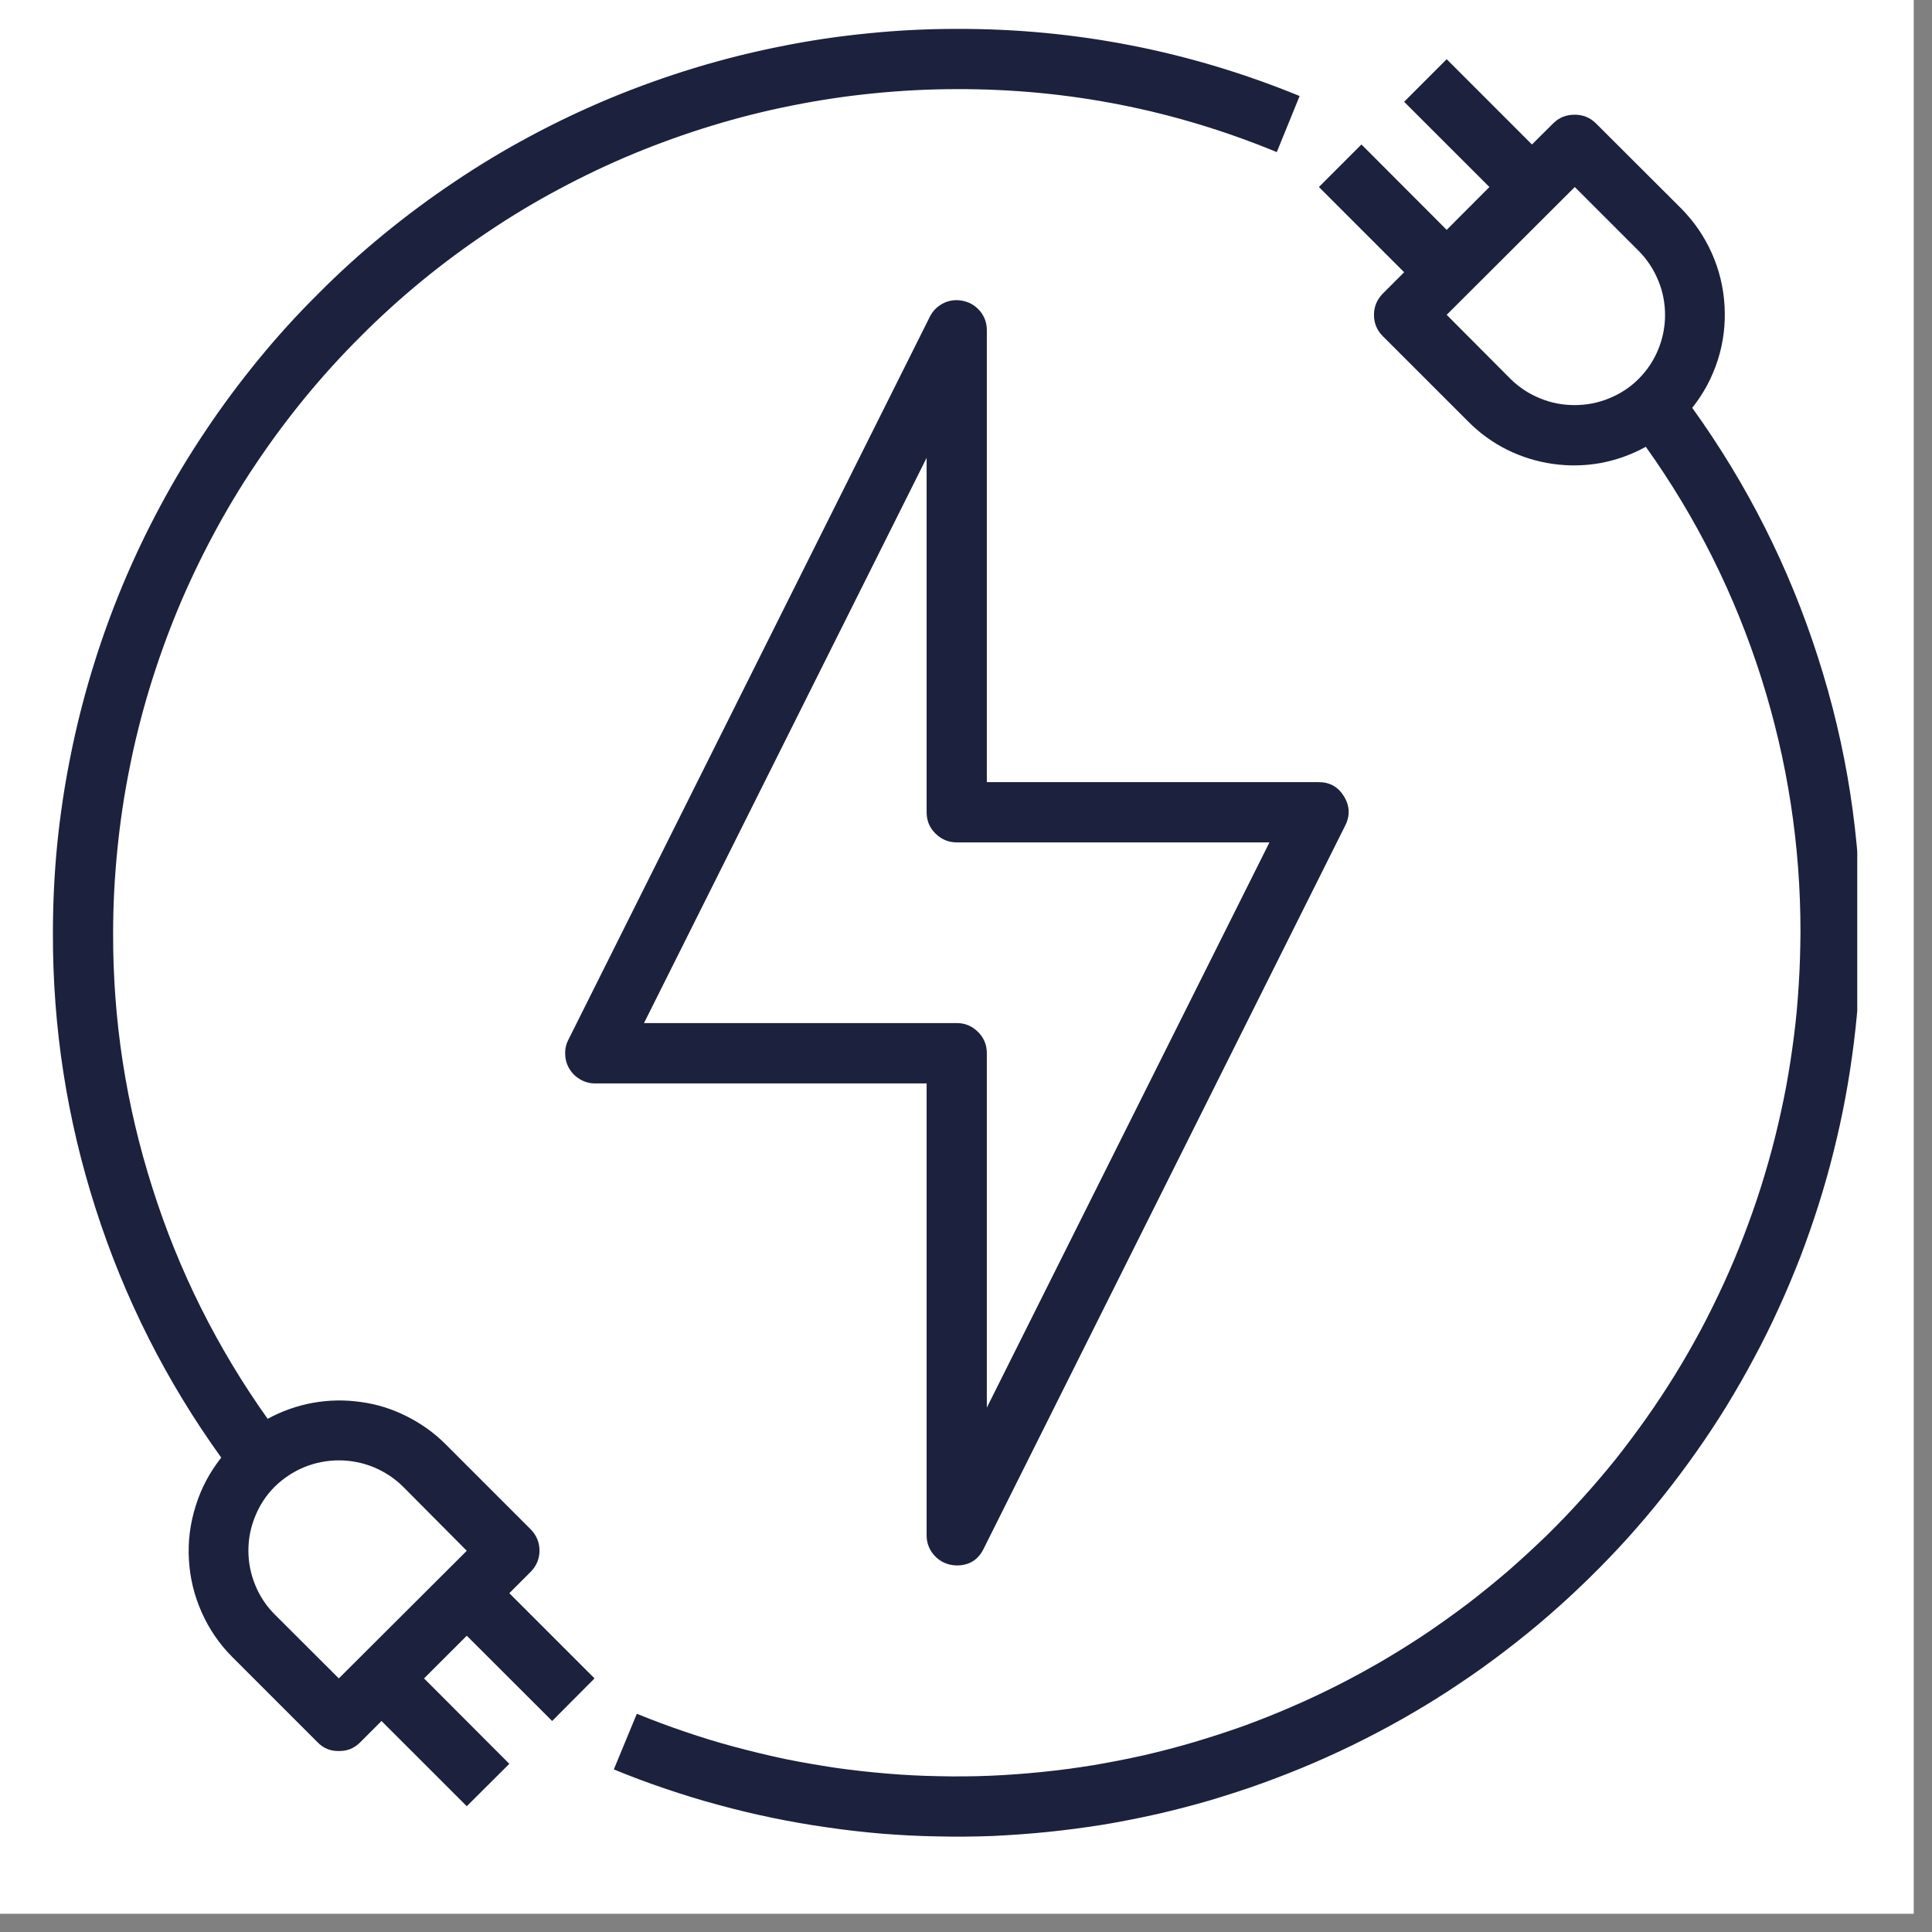 <svg xmlns="http://www.w3.org/2000/svg" xmlns:xlink="http://www.w3.org/1999/xlink" width="70" zoomAndPan="magnify" viewBox="0 0 52.5 52.5" height="70" preserveAspectRatio="xMidYMid meet" version="1.0"><rect x="0" y="0" width="52.5" height="52.5" fill="#808080" stroke="none"/><defs><clipPath id="53ba9a1a37"><path d="M 0 0 L 52.004 0 L 52.004 52.004 L 0 52.004 Z M 0 0 " clip-rule="nonzero"/></clipPath><clipPath id="8691a0bbac"><path d="M 16 1 L 50.469 1 L 50.469 50 L 16 50 Z M 16 1 " clip-rule="nonzero"/></clipPath><clipPath id="de1acd075d"><path d="M 1.438 0.645 L 36 0.645 L 36 50 L 1.438 50 Z M 1.438 0.645 " clip-rule="nonzero"/></clipPath></defs><g clip-path="url(#53ba9a1a37)"><path fill="#ffffff" d="M 0 0 L 52.004 0 L 52.004 52.004 L 0 52.004 Z M 0 0 " fill-opacity="1" fill-rule="nonzero"/></g><path fill="#1c213d" d="M 36.52 21.637 C 36.359 21.379 36.129 21.25 35.824 21.254 L 26.816 21.254 L 26.816 8.973 C 26.816 8.781 26.758 8.613 26.641 8.465 C 26.523 8.32 26.371 8.223 26.188 8.18 C 26.004 8.137 25.828 8.152 25.656 8.23 C 25.484 8.312 25.355 8.434 25.27 8.602 L 15.445 28.254 C 15.379 28.379 15.352 28.516 15.359 28.656 C 15.363 28.797 15.402 28.93 15.477 29.051 C 15.551 29.172 15.652 29.266 15.773 29.336 C 15.898 29.406 16.031 29.441 16.172 29.441 L 25.18 29.441 L 25.18 41.723 C 25.18 41.91 25.238 42.078 25.355 42.227 C 25.477 42.375 25.625 42.473 25.809 42.516 C 25.871 42.531 25.934 42.539 26 42.539 C 26.332 42.539 26.578 42.391 26.727 42.09 L 36.551 22.441 C 36.691 22.168 36.68 21.898 36.52 21.637 Z M 26.816 38.25 L 26.816 28.621 C 26.816 28.395 26.738 28.203 26.578 28.043 C 26.418 27.883 26.227 27.801 26 27.801 L 17.5 27.801 L 25.18 12.441 L 25.18 22.07 C 25.18 22.297 25.258 22.492 25.418 22.648 C 25.578 22.809 25.773 22.891 26 22.891 L 34.496 22.891 Z M 26.816 38.25 " fill-opacity="1" fill-rule="nonzero"/><g clip-path="url(#8691a0bbac)"><path fill="#1c213d" d="M 45.984 11.082 C 46.297 10.691 46.527 10.258 46.68 9.781 C 46.832 9.305 46.891 8.816 46.863 8.316 C 46.836 7.816 46.719 7.336 46.516 6.879 C 46.312 6.422 46.035 6.02 45.684 5.664 L 43.363 3.348 C 43.203 3.191 43.012 3.117 42.789 3.117 C 42.562 3.117 42.371 3.191 42.211 3.348 L 41.629 3.926 L 39.312 1.609 L 38.156 2.766 L 40.473 5.082 L 39.312 6.246 L 36.996 3.926 L 35.84 5.082 L 38.156 7.398 L 37.574 7.98 C 37.418 8.141 37.336 8.332 37.336 8.559 C 37.336 8.781 37.418 8.977 37.574 9.133 L 39.895 11.453 C 40.203 11.766 40.555 12.02 40.949 12.219 C 41.344 12.414 41.758 12.543 42.191 12.605 C 42.629 12.668 43.062 12.66 43.496 12.582 C 43.93 12.5 44.34 12.352 44.723 12.141 C 46.098 14.066 47.141 16.16 47.859 18.414 C 48.574 20.668 48.93 22.98 48.926 25.348 C 48.922 25.812 48.91 26.281 48.879 26.75 C 48.852 27.215 48.809 27.684 48.75 28.148 C 48.691 28.609 48.621 29.074 48.535 29.535 C 48.449 29.992 48.348 30.449 48.234 30.906 C 48.121 31.359 47.992 31.809 47.852 32.254 C 47.711 32.699 47.555 33.141 47.387 33.578 C 47.219 34.016 47.039 34.445 46.844 34.871 C 46.648 35.297 46.441 35.719 46.223 36.129 C 46 36.543 45.77 36.949 45.523 37.348 C 45.277 37.746 45.02 38.137 44.75 38.52 C 44.48 38.902 44.199 39.277 43.91 39.645 C 43.617 40.008 43.312 40.367 43 40.711 C 42.688 41.059 42.363 41.398 42.027 41.727 C 41.691 42.051 41.348 42.367 40.996 42.676 C 40.641 42.98 40.277 43.277 39.906 43.562 C 39.535 43.844 39.152 44.117 38.766 44.379 C 38.375 44.641 37.98 44.887 37.578 45.125 C 37.172 45.359 36.762 45.586 36.344 45.797 C 35.926 46.008 35.504 46.207 35.074 46.391 C 34.645 46.578 34.207 46.75 33.77 46.91 C 33.328 47.066 32.883 47.211 32.434 47.344 C 31.984 47.477 31.531 47.594 31.078 47.699 C 30.621 47.801 30.16 47.891 29.699 47.969 C 29.238 48.043 28.773 48.105 28.309 48.152 C 27.844 48.199 27.375 48.234 26.906 48.254 C 26.441 48.273 25.973 48.277 25.504 48.266 C 25.035 48.258 24.57 48.234 24.102 48.195 C 23.637 48.156 23.172 48.105 22.707 48.039 C 22.246 47.969 21.785 47.891 21.324 47.797 C 20.867 47.699 20.414 47.59 19.961 47.469 C 19.508 47.348 19.062 47.211 18.617 47.059 C 18.176 46.91 17.738 46.746 17.305 46.57 L 16.68 48.082 C 17.145 48.273 17.613 48.449 18.09 48.609 C 18.566 48.77 19.043 48.918 19.527 49.047 C 20.012 49.18 20.5 49.297 20.992 49.398 C 21.48 49.5 21.977 49.586 22.473 49.656 C 22.969 49.73 23.465 49.785 23.965 49.828 C 24.465 49.867 24.965 49.895 25.469 49.902 C 25.969 49.914 26.473 49.91 26.973 49.891 C 27.473 49.867 27.973 49.832 28.473 49.781 C 28.973 49.73 29.469 49.664 29.961 49.586 C 30.457 49.504 30.949 49.406 31.438 49.297 C 31.926 49.184 32.414 49.059 32.895 48.918 C 33.375 48.773 33.852 48.621 34.324 48.449 C 34.793 48.277 35.262 48.094 35.723 47.895 C 36.184 47.695 36.637 47.484 37.082 47.258 C 37.531 47.031 37.969 46.793 38.402 46.539 C 38.836 46.285 39.262 46.02 39.676 45.738 C 40.094 45.461 40.5 45.168 40.898 44.863 C 41.297 44.559 41.688 44.242 42.066 43.914 C 42.445 43.586 42.812 43.246 43.172 42.895 C 43.531 42.543 43.879 42.184 44.215 41.812 C 44.551 41.438 44.875 41.059 45.188 40.664 C 45.5 40.273 45.801 39.871 46.09 39.461 C 46.379 39.051 46.656 38.633 46.918 38.207 C 47.18 37.777 47.43 37.344 47.664 36.902 C 47.902 36.461 48.125 36.012 48.332 35.555 C 48.543 35.098 48.734 34.637 48.918 34.168 C 49.098 33.699 49.262 33.227 49.414 32.75 C 49.566 32.27 49.703 31.789 49.824 31.301 C 49.945 30.816 50.055 30.324 50.145 29.832 C 50.238 29.34 50.312 28.844 50.375 28.348 C 50.438 27.848 50.484 27.352 50.516 26.848 C 50.547 26.348 50.562 25.848 50.562 25.348 C 50.57 22.789 50.184 20.289 49.398 17.852 C 48.617 15.418 47.48 13.16 45.984 11.082 Z M 44.527 10.297 C 44.297 10.527 44.027 10.703 43.727 10.824 C 43.426 10.949 43.113 11.008 42.789 11.008 C 42.461 11.008 42.148 10.949 41.848 10.824 C 41.547 10.703 41.281 10.527 41.047 10.297 L 39.312 8.555 L 42.793 5.082 L 44.527 6.816 C 44.758 7.047 44.934 7.316 45.059 7.617 C 45.184 7.918 45.246 8.23 45.246 8.559 C 45.246 8.883 45.184 9.195 45.059 9.5 C 44.934 9.801 44.758 10.066 44.527 10.297 Z M 44.527 10.297 " fill-opacity="1" fill-rule="nonzero"/></g><g clip-path="url(#de1acd075d)"><path fill="#1c213d" d="M 26 0.785 C 25.195 0.785 24.391 0.824 23.594 0.906 C 22.793 0.984 21.996 1.102 21.207 1.262 C 20.422 1.418 19.641 1.613 18.871 1.848 C 18.102 2.082 17.348 2.352 16.602 2.66 C 15.859 2.969 15.133 3.312 14.426 3.691 C 13.715 4.07 13.027 4.484 12.359 4.934 C 11.691 5.379 11.047 5.859 10.426 6.367 C 9.801 6.879 9.207 7.418 8.641 7.988 C 8.07 8.555 7.531 9.148 7.02 9.773 C 6.512 10.395 6.031 11.039 5.586 11.707 C 5.137 12.375 4.723 13.062 4.344 13.773 C 3.965 14.48 3.621 15.207 3.312 15.949 C 3.004 16.695 2.734 17.449 2.5 18.219 C 2.266 18.988 2.07 19.77 1.914 20.555 C 1.754 21.344 1.637 22.141 1.555 22.941 C 1.477 23.738 1.438 24.543 1.438 25.348 C 1.43 27.906 1.816 30.402 2.598 32.84 C 3.379 35.277 4.516 37.531 6.012 39.609 C 5.703 40 5.469 40.434 5.32 40.914 C 5.168 41.391 5.105 41.879 5.133 42.375 C 5.16 42.875 5.277 43.355 5.48 43.812 C 5.684 44.27 5.961 44.676 6.316 45.031 L 8.633 47.348 C 8.789 47.508 8.98 47.586 9.207 47.582 C 9.434 47.586 9.625 47.508 9.785 47.348 L 10.367 46.766 L 12.684 49.082 L 13.84 47.93 L 11.523 45.609 L 12.684 44.449 L 15.004 46.766 L 16.156 45.609 L 13.84 43.293 L 14.422 42.711 C 14.578 42.551 14.66 42.359 14.66 42.137 C 14.66 41.91 14.578 41.719 14.422 41.559 L 12.105 39.242 C 11.793 38.93 11.438 38.68 11.047 38.484 C 10.652 38.285 10.238 38.156 9.805 38.098 C 9.367 38.035 8.934 38.043 8.5 38.121 C 8.07 38.199 7.66 38.344 7.273 38.555 C 5.902 36.625 4.855 34.535 4.141 32.277 C 3.422 30.023 3.066 27.711 3.074 25.348 C 3.074 24.594 3.113 23.848 3.188 23.102 C 3.262 22.352 3.371 21.613 3.52 20.875 C 3.664 20.141 3.848 19.414 4.066 18.695 C 4.285 17.977 4.539 17.27 4.824 16.578 C 5.113 15.883 5.434 15.207 5.789 14.543 C 6.141 13.883 6.527 13.238 6.945 12.617 C 7.363 11.992 7.809 11.391 8.285 10.809 C 8.762 10.23 9.266 9.672 9.797 9.145 C 10.324 8.613 10.883 8.109 11.461 7.633 C 12.043 7.156 12.645 6.711 13.27 6.293 C 13.891 5.875 14.535 5.488 15.195 5.137 C 15.859 4.781 16.535 4.461 17.23 4.172 C 17.922 3.887 18.629 3.633 19.348 3.414 C 20.066 3.195 20.793 3.012 21.527 2.867 C 22.266 2.719 23.004 2.609 23.754 2.535 C 24.5 2.461 25.246 2.422 26 2.422 C 29.012 2.414 31.91 2.984 34.695 4.133 L 35.316 2.609 C 32.332 1.387 29.223 0.777 26 0.785 Z M 7.469 40.395 C 7.703 40.168 7.969 39.992 8.27 39.867 C 8.57 39.746 8.883 39.684 9.211 39.684 C 9.535 39.684 9.848 39.746 10.148 39.867 C 10.449 39.992 10.719 40.168 10.949 40.395 L 12.684 42.141 L 9.207 45.609 L 7.469 43.875 C 7.238 43.645 7.062 43.379 6.938 43.078 C 6.812 42.773 6.75 42.461 6.75 42.137 C 6.75 41.809 6.812 41.496 6.938 41.195 C 7.062 40.891 7.238 40.625 7.469 40.395 Z M 7.469 40.395 " fill-opacity="1" fill-rule="nonzero"/></g></svg>